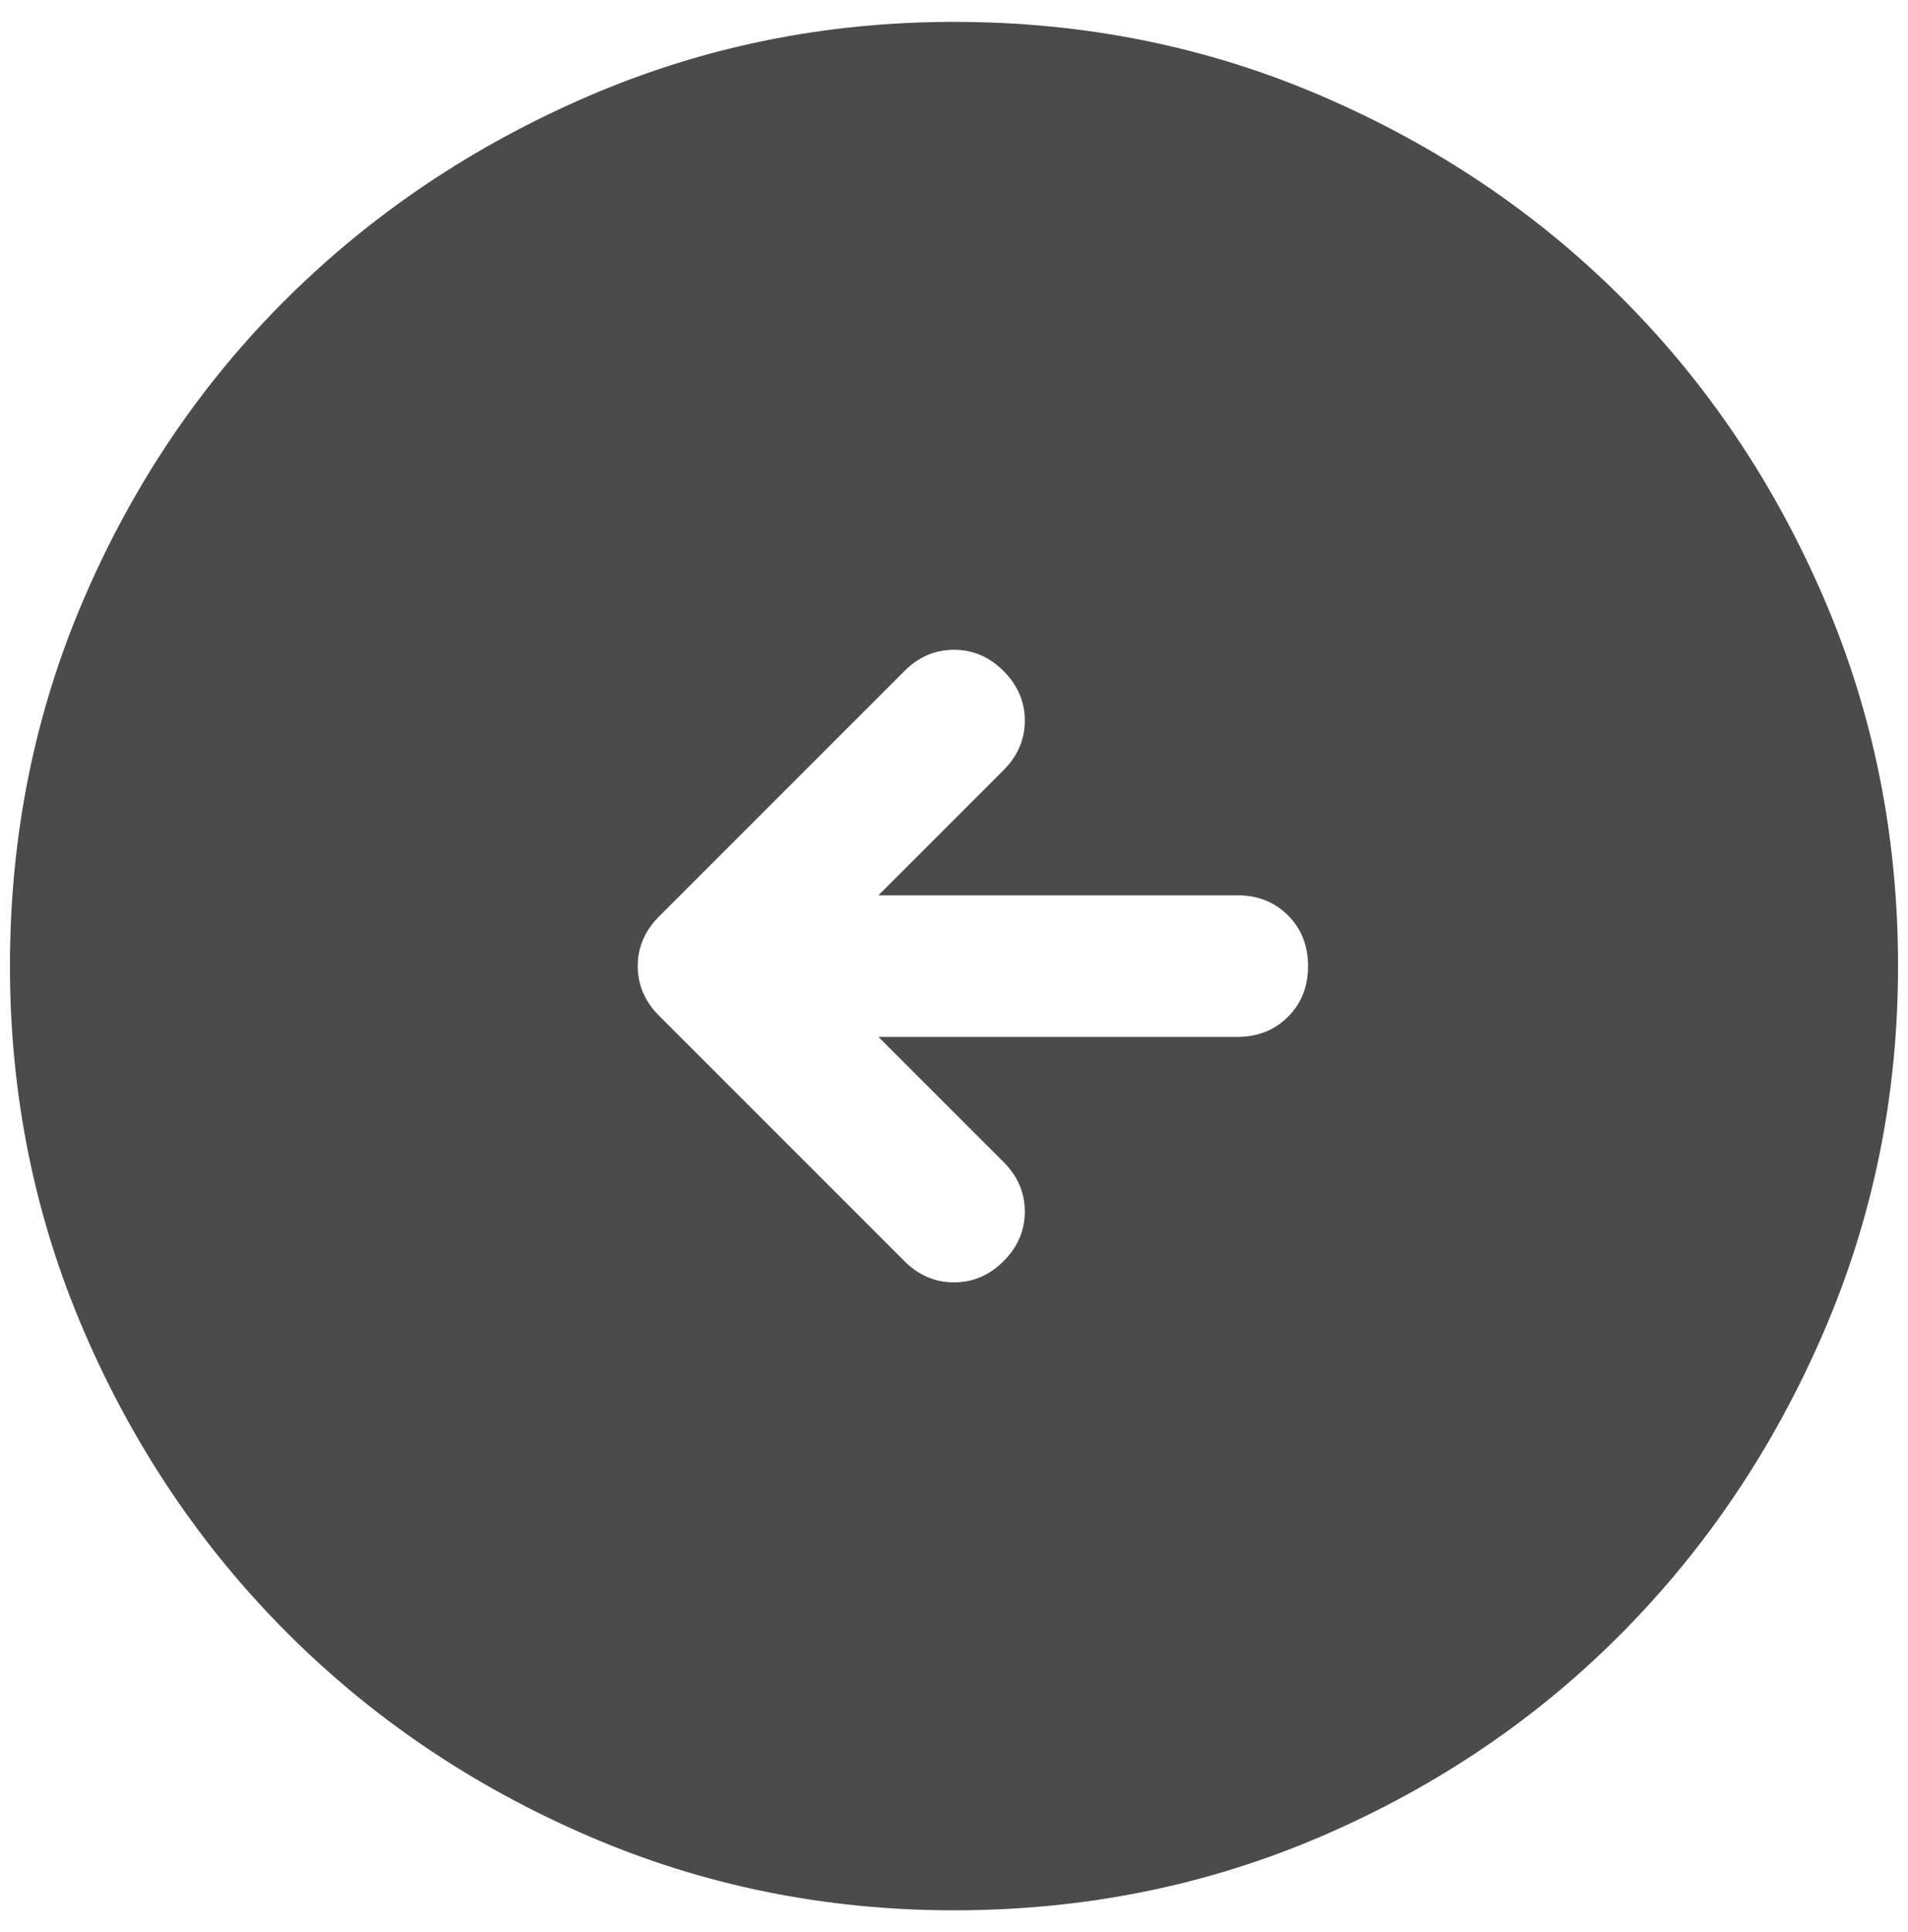 <svg width="80" height="81" viewBox="0 0 80 81" fill="none" xmlns="http://www.w3.org/2000/svg">
<path d="M36.833 43.469H51.875C52.733 43.469 53.442 43.188 54.003 42.627C54.563 42.067 54.844 41.358 54.844 40.5C54.844 39.642 54.563 38.933 54.003 38.372C53.442 37.812 52.733 37.531 51.875 37.531H36.833L42.078 32.286C42.672 31.692 42.969 31 42.969 30.208C42.969 29.416 42.672 28.724 42.078 28.13C41.484 27.536 40.792 27.239 40 27.239C39.208 27.239 38.516 27.536 37.922 28.13L27.63 38.422C27.037 39.016 26.74 39.708 26.74 40.5C26.74 41.291 27.037 41.984 27.63 42.578L37.922 52.87C38.516 53.463 39.208 53.76 40 53.76C40.792 53.76 41.484 53.463 42.078 52.87C42.672 52.276 42.969 51.583 42.969 50.791C42.969 50 42.672 49.307 42.078 48.713L36.833 43.469ZM40 80.083C34.59 80.083 29.477 79.044 24.662 76.966C19.846 74.888 15.64 72.051 12.044 68.456C8.449 64.86 5.612 60.654 3.534 55.838C1.456 51.022 0.417 45.91 0.417 40.5C0.417 35.024 1.456 29.878 3.534 25.062C5.612 20.246 8.449 16.057 12.044 12.495C15.64 8.932 19.846 6.112 24.662 4.034C29.477 1.956 34.59 0.917 40 0.917C45.476 0.917 50.621 1.956 55.438 4.034C60.254 6.112 64.443 8.932 68.005 12.495C71.568 16.057 74.388 20.246 76.466 25.062C78.544 29.878 79.583 35.024 79.583 40.5C79.583 45.91 78.544 51.022 76.466 55.838C74.388 60.654 71.568 64.86 68.005 68.456C64.443 72.051 60.254 74.888 55.438 76.966C50.621 79.044 45.476 80.083 40 80.083Z" fill="#4B4B4B"/>
</svg>
